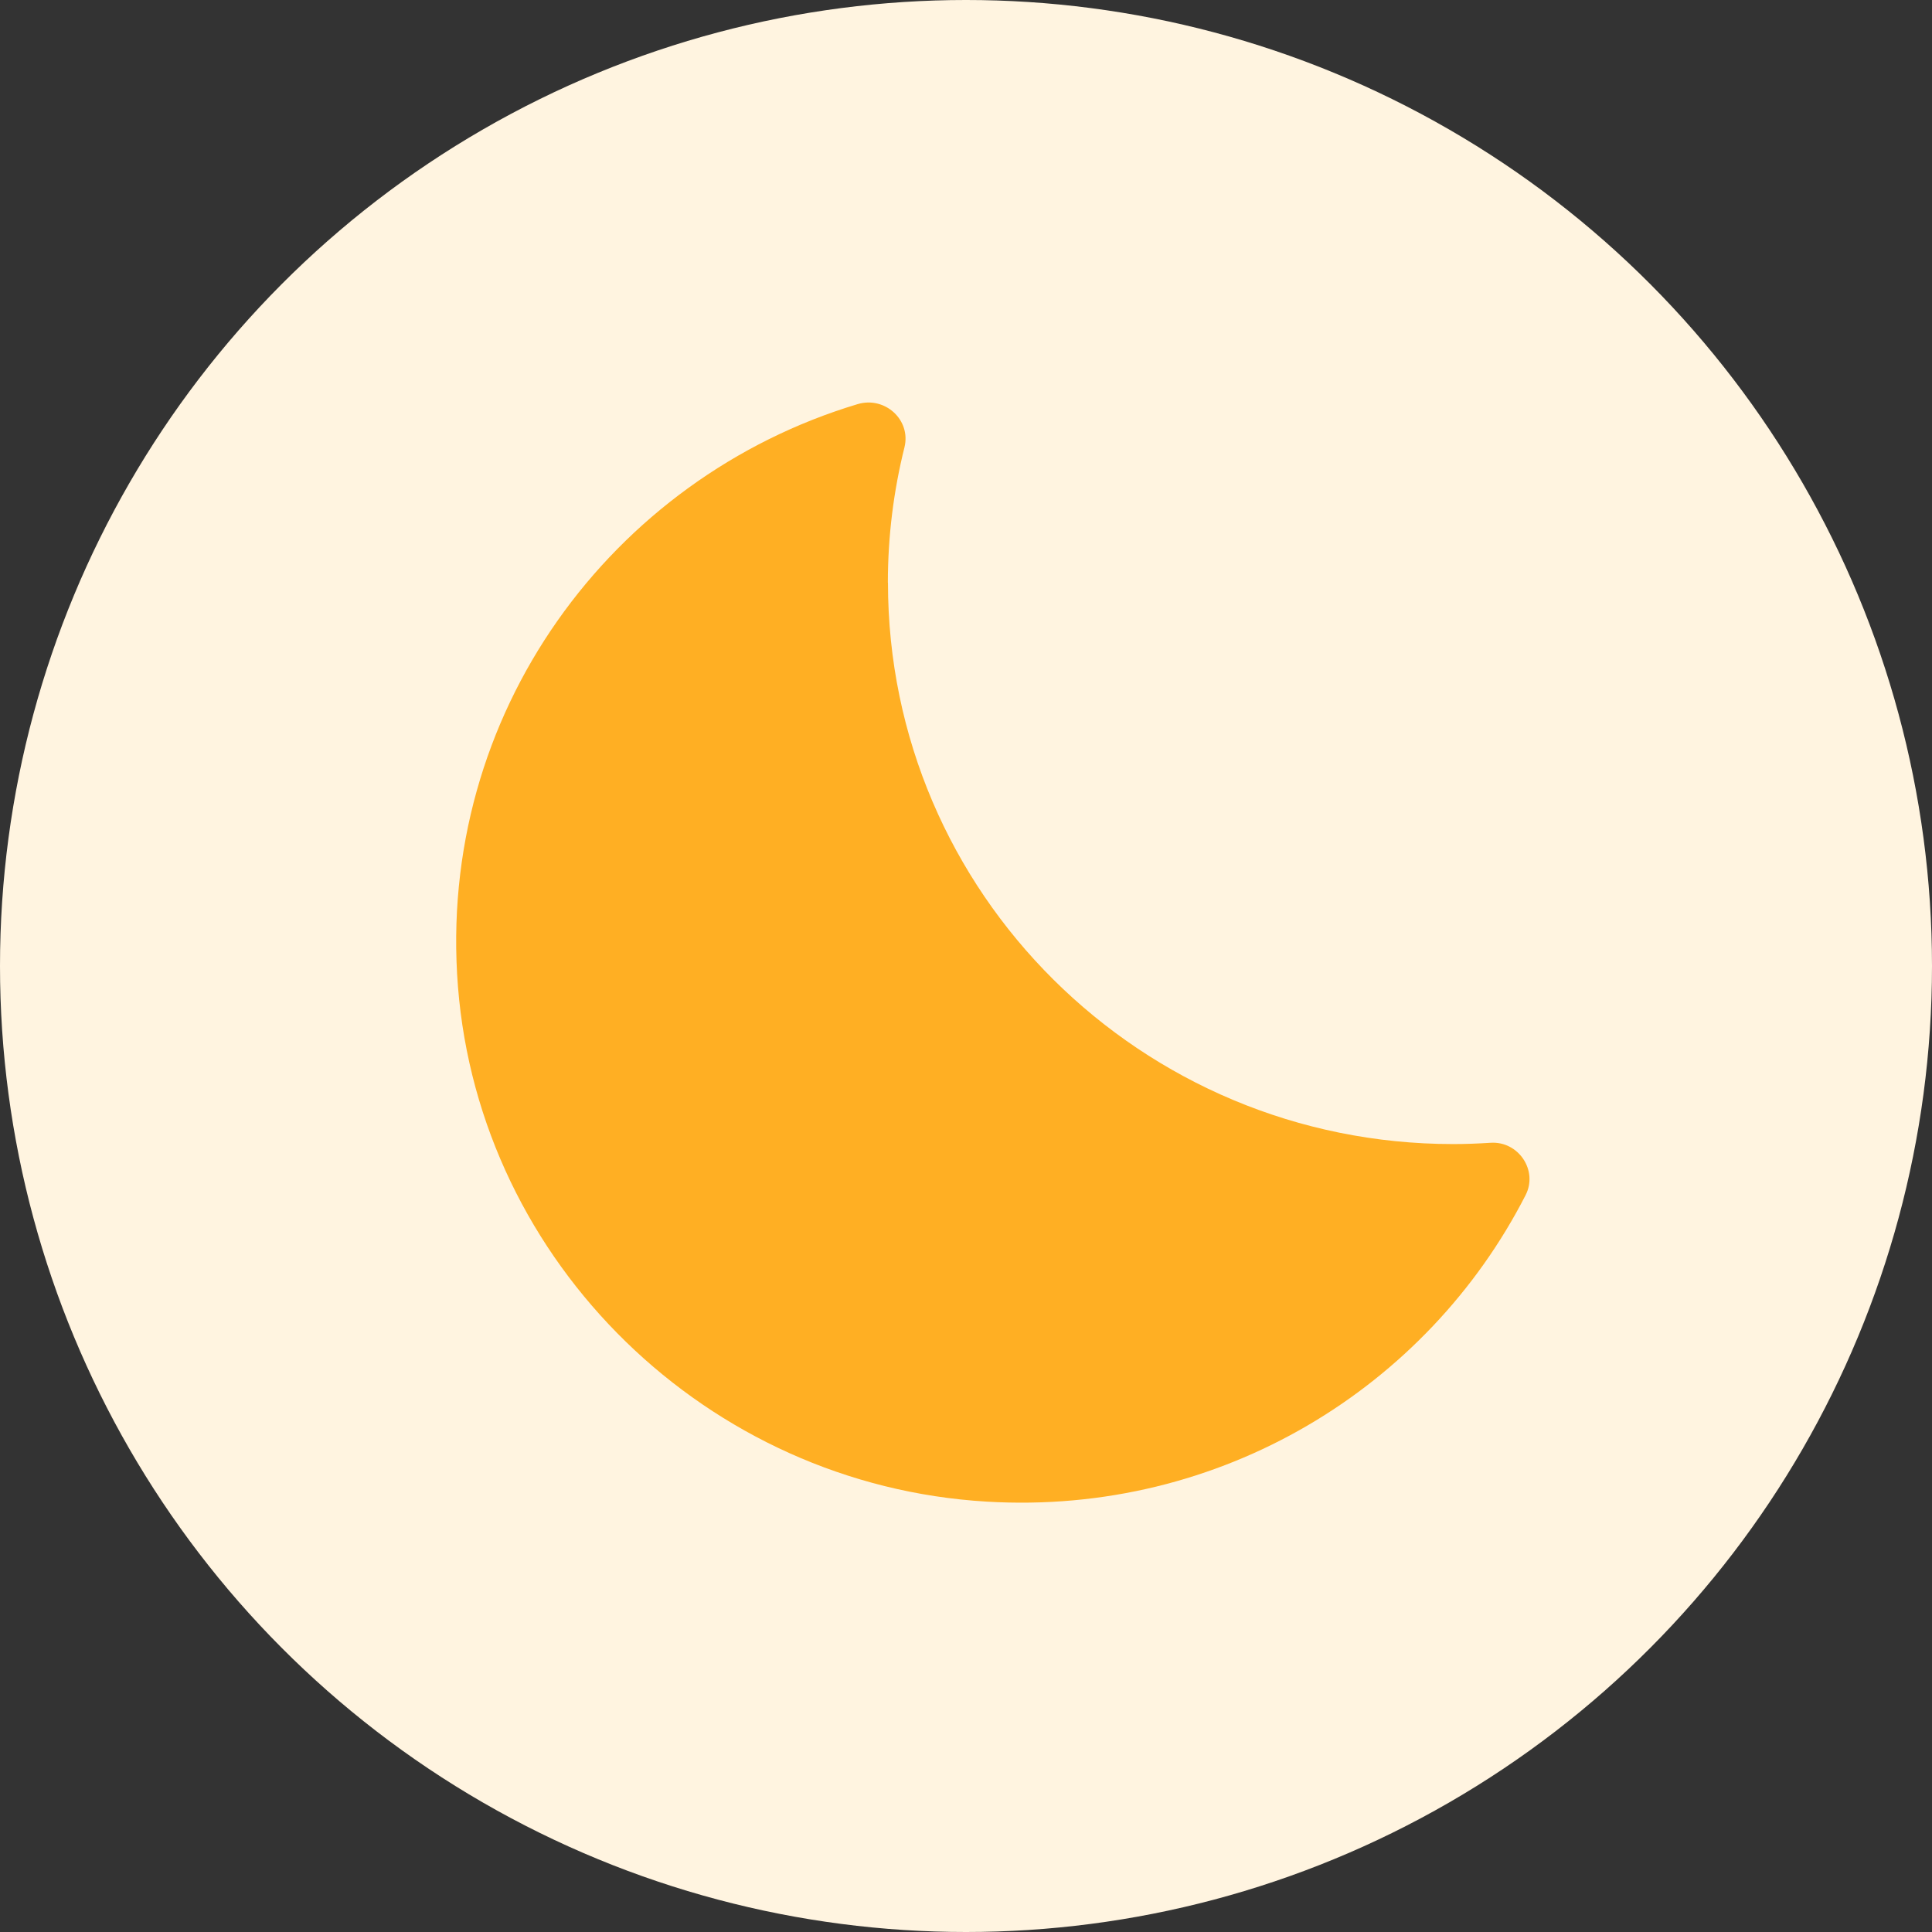 <svg width="72" height="72" viewBox="0 0 72 72" fill="none" xmlns="http://www.w3.org/2000/svg">
<rect x="0" y="0" width="72" height="72" fill="#333333" stroke="none"/>
<g id="Group 3465963">
<circle id="Ellipse 60" cx="36" cy="36" r="36" fill="#FFF4E0"/>
<path id="Vector" d="M33.088 21.719C33.088 19.98 33.303 18.29 33.706 16.673C33.961 15.649 32.978 14.756 31.96 15.061C22.793 17.815 16.264 26.6 17.067 36.77C17.883 47.085 26.365 55.342 36.765 55.961C45.515 56.484 53.194 51.695 56.854 44.54C57.328 43.616 56.586 42.518 55.546 42.588C55.085 42.618 54.62 42.636 54.155 42.636C42.522 42.636 33.092 33.271 33.092 21.719H33.088Z" fill="#FFAF23"/>
</g>
</svg>

